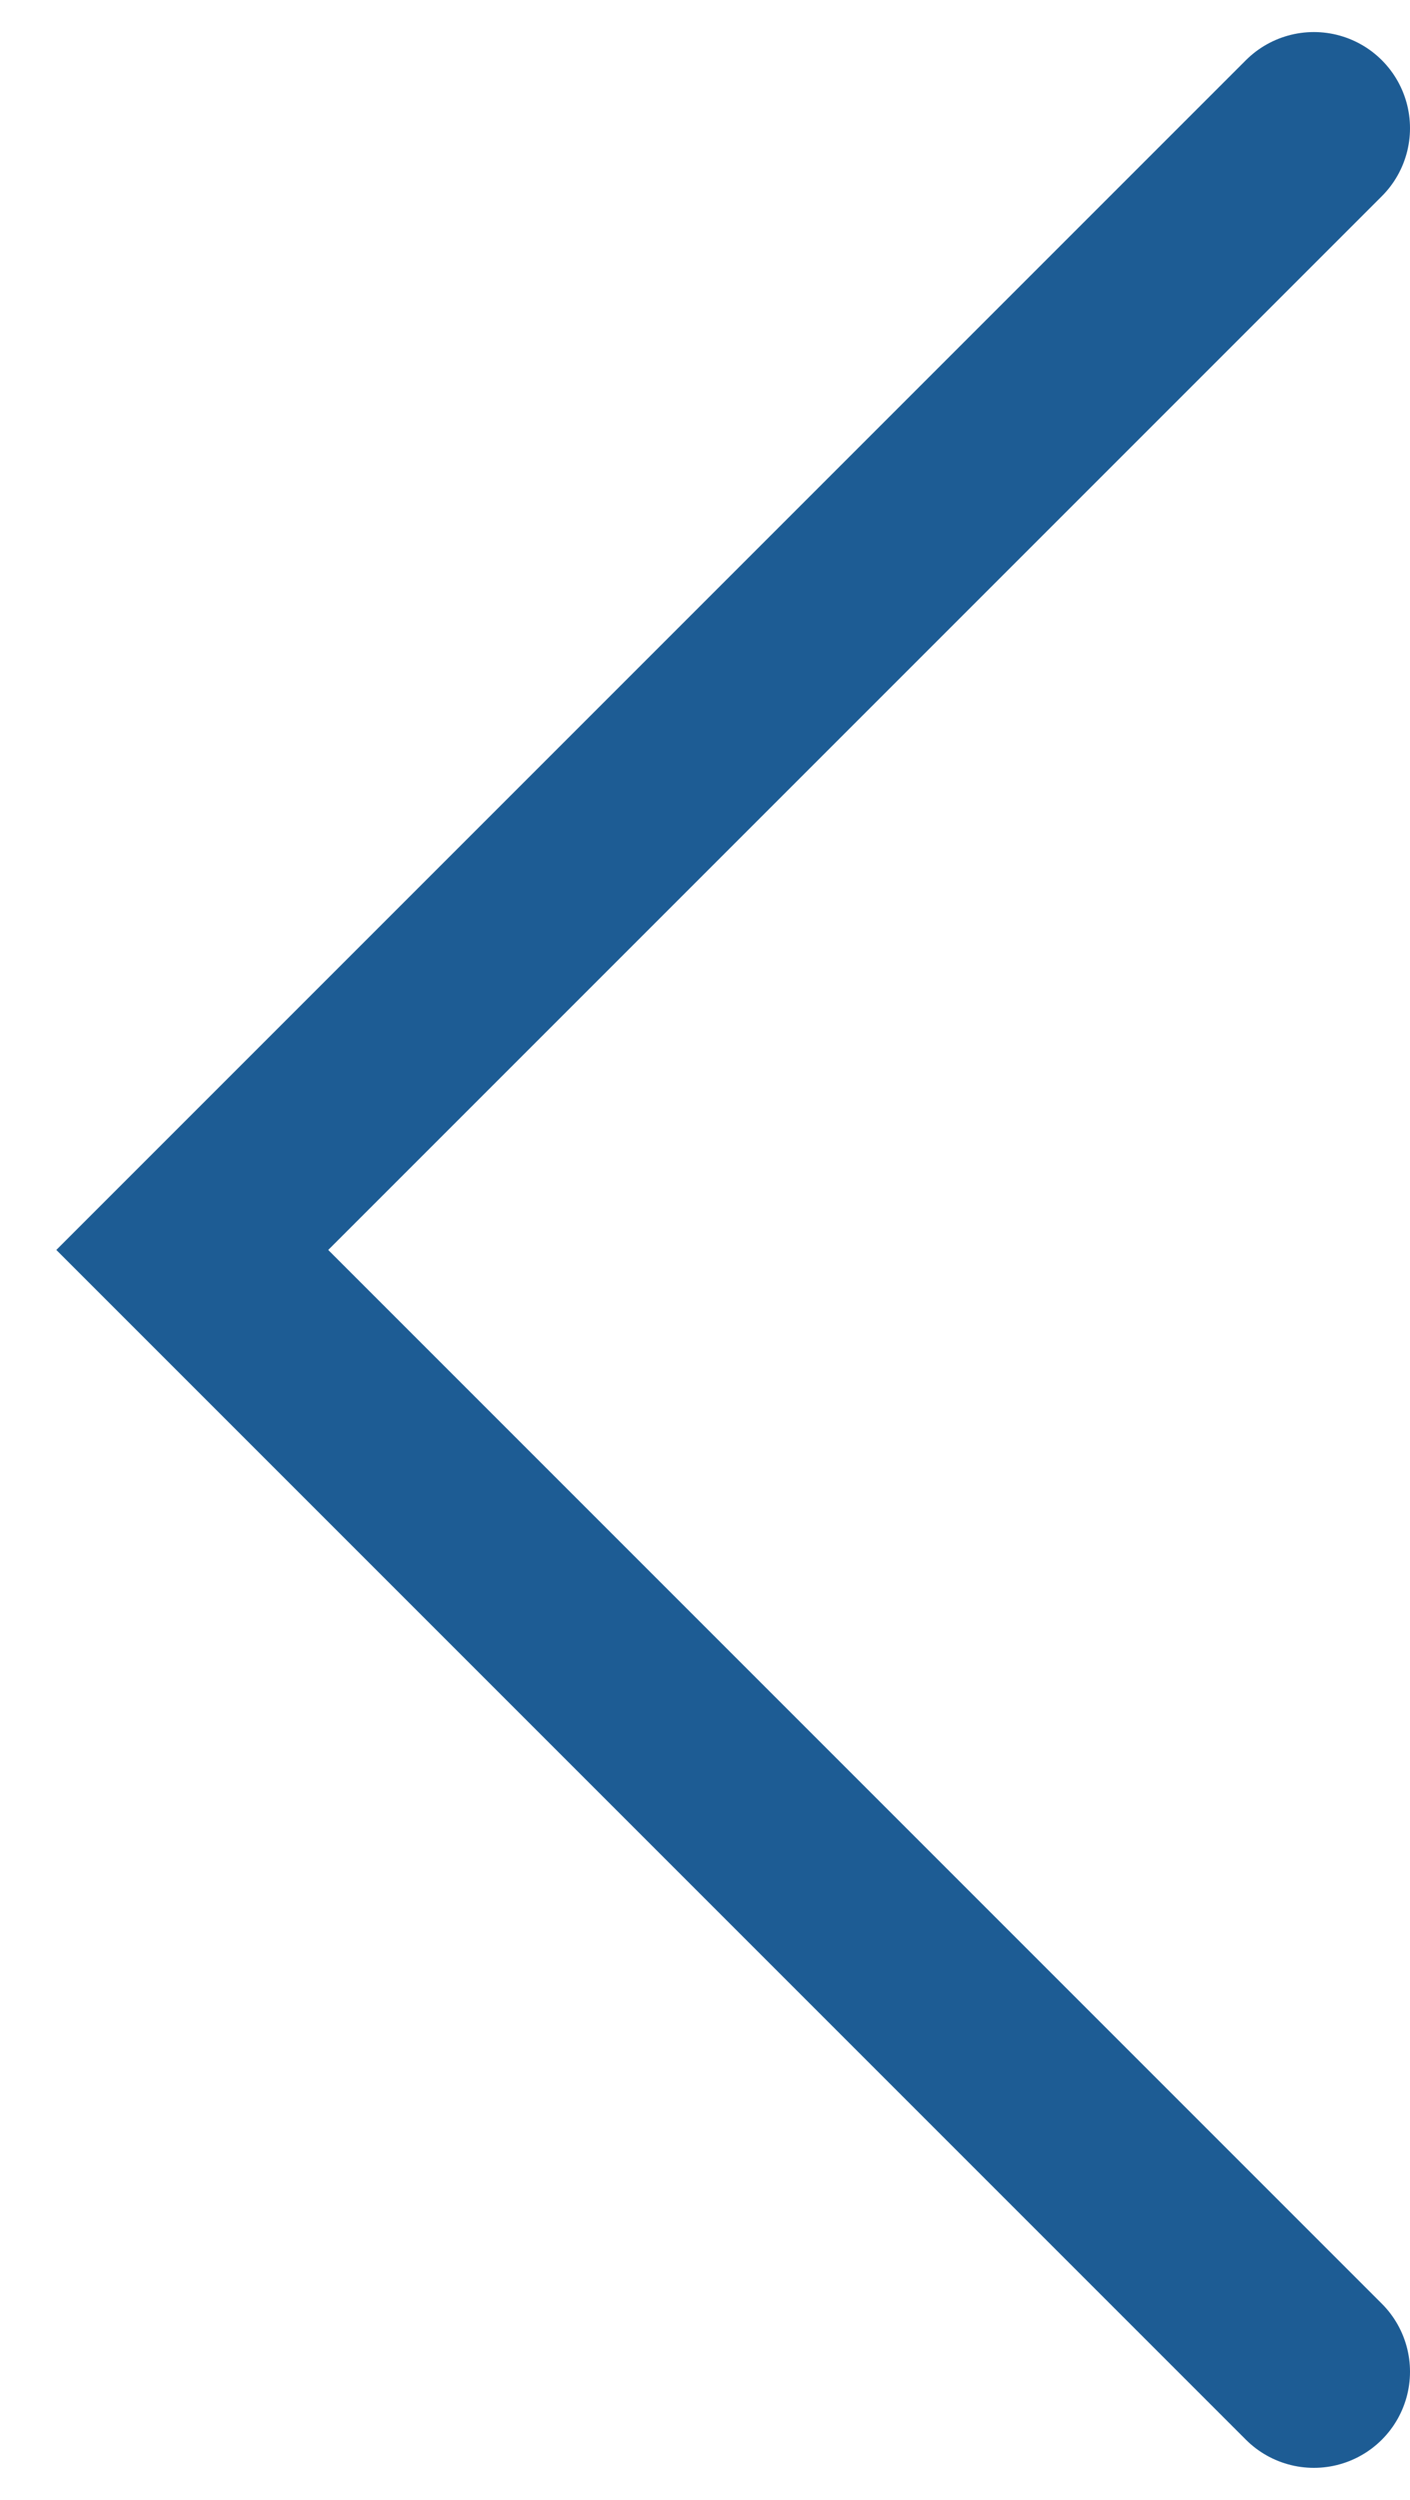 <?xml version="1.0" encoding="UTF-8"?>
<svg xmlns="http://www.w3.org/2000/svg" width="22" height="39" viewBox="0 0 22 39" fill="none">
  <path d="M20.5 2L3 19.5L20.5 37" stroke="#1D5C94" stroke-width="3" stroke-linecap="round"></path>
</svg>
